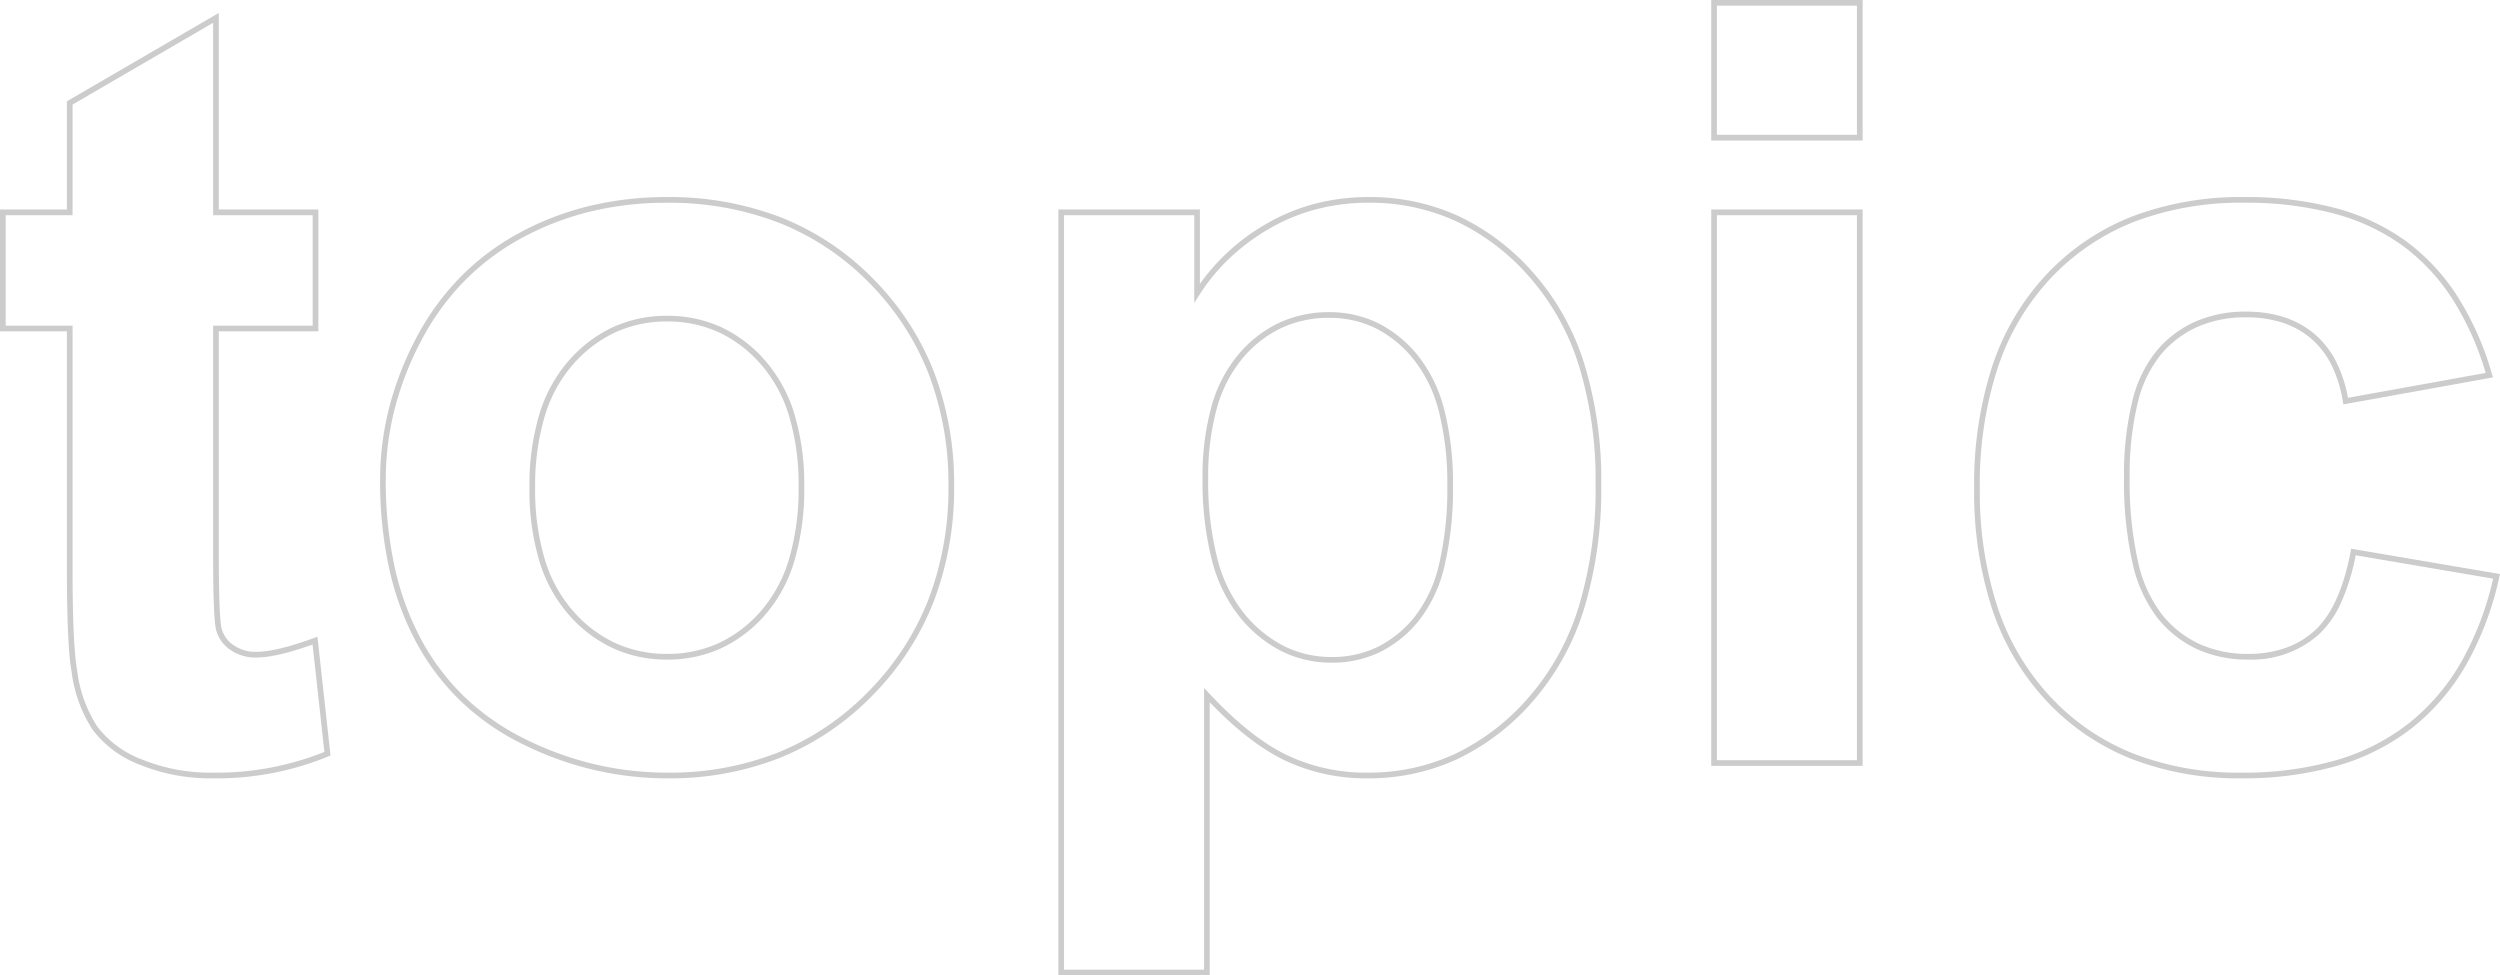 <svg xmlns="http://www.w3.org/2000/svg" width="440.207" height="171.747" viewBox="0 0 440.207 171.747">
  <path id="topic" d="M303.649-134.358h26.658v24.74H303.649Zm25.658,1H304.649v22.74h24.658ZM40.858-132.08v34.61H58.39v21.453H40.858v38.58c0,7.835.164,12.447.487,13.709a5.108,5.108,0,0,0,2.09,2.959,6.784,6.784,0,0,0,4.046,1.185c2.3,0,5.718-.819,10.147-2.435l.6-.218,2.3,20.907-.341.146A51.734,51.734,0,0,1,39.719,2.691,32.8,32.8,0,0,1,27.017.324a18.822,18.822,0,0,1-8.388-6.2,24.375,24.375,0,0,1-3.691-10.2c-.55-3-.829-9.112-.829-18.163V-76.017H2.331V-97.47H14.109v-19.054ZM57.39-96.47H39.858v-33.872L15.109-115.948V-96.47H3.331v19.453H15.109v42.776c0,9,.274,15.05.814,17.989l0,.012a23.413,23.413,0,0,0,3.522,9.789A17.855,17.855,0,0,0,27.4-.6a31.8,31.8,0,0,0,12.316,2.29,50.966,50.966,0,0,0,19.733-3.65l-2.081-18.9c-4.251,1.513-7.576,2.28-9.89,2.28a7.761,7.761,0,0,1-4.629-1.372,6.149,6.149,0,0,1-2.475-3.524c-.348-1.362-.518-5.927-.518-13.957v-39.58H57.39Zm62.316-3.191a54.66,54.66,0,0,1,20.2,3.608,46.92,46.92,0,0,1,16.22,10.831A48.12,48.12,0,0,1,166.785-68.88a55.27,55.27,0,0,1,3.549,20.121,55.786,55.786,0,0,1-3.584,20.3,48.8,48.8,0,0,1-10.758,16.524A47.774,47.774,0,0,1,139.787-.963a52.8,52.8,0,0,1-19.9,3.655,57.046,57.046,0,0,1-13.138-1.52A58.269,58.269,0,0,1,94.236-3.387,43.5,43.5,0,0,1,83.464-10.9,42.1,42.1,0,0,1,75.62-21.265,50.29,50.29,0,0,1,70.847-34.3,72.013,72.013,0,0,1,69.26-49.854a51.513,51.513,0,0,1,1.591-12.7,56.157,56.157,0,0,1,4.767-12.276,45.631,45.631,0,0,1,7.7-10.663,43.732,43.732,0,0,1,10.356-7.8,51.112,51.112,0,0,1,12.345-4.772A57.781,57.781,0,0,1,119.706-99.661Zm.183,101.353A51.805,51.805,0,0,0,139.412-1.89a46.782,46.782,0,0,0,15.867-10.741,47.807,47.807,0,0,0,10.54-16.187,54.793,54.793,0,0,0,3.516-19.941,54.277,54.277,0,0,0-3.481-19.758,47.126,47.126,0,0,0-10.437-16,45.926,45.926,0,0,0-15.875-10.6,53.668,53.668,0,0,0-19.835-3.537A56.781,56.781,0,0,0,106.253-97.1a50.114,50.114,0,0,0-12.1,4.678A42.732,42.732,0,0,0,84.03-84.8,44.631,44.631,0,0,0,76.5-74.366a55.157,55.157,0,0,0-4.683,12.057,50.513,50.513,0,0,0-1.56,12.454A71.016,71.016,0,0,0,71.823-34.52,49.293,49.293,0,0,0,76.5-21.741a41.1,41.1,0,0,0,7.656,10.115A42.5,42.5,0,0,0,94.682-4.283,57.262,57.262,0,0,0,106.981.2,56.042,56.042,0,0,0,119.888,1.691ZM243.337-99.661a37.452,37.452,0,0,1,15.823,3.356,40.544,40.544,0,0,1,13.221,10.051,44,44,0,0,1,8.937,16.022,69.962,69.962,0,0,1,2.968,21.2A72.784,72.784,0,0,1,281.3-27.3a44.808,44.808,0,0,1-9,16.354A41.011,41.011,0,0,1,259-.723a37.073,37.073,0,0,1-15.849,3.414A33.324,33.324,0,0,1,228.371-.555c-4.124-2.019-8.5-5.43-13.022-10.148V37.389H188.691V-97.47h24.923v13.1a36.707,36.707,0,0,1,11.851-10.662,34.363,34.363,0,0,1,8.5-3.475A37.4,37.4,0,0,1,243.337-99.661ZM243.155,1.691a36.08,36.08,0,0,0,15.425-3.32,40.02,40.02,0,0,0,12.963-9.979,43.816,43.816,0,0,0,8.8-15.992,71.794,71.794,0,0,0,2.944-21.433,68.972,68.972,0,0,0-2.921-20.895,43.009,43.009,0,0,0-8.731-15.662A39.553,39.553,0,0,0,258.742-95.4a36.459,36.459,0,0,0-15.4-3.264,36.394,36.394,0,0,0-9.12,1.125,33.361,33.361,0,0,0-8.254,3.374,37.48,37.48,0,0,0-7.028,5.181,34.309,34.309,0,0,0-5.4,6.525l-.922,1.446V-96.47H189.691V36.389h24.658V-13.234l.866.932c4.745,5.1,9.319,8.755,13.6,10.848A32.334,32.334,0,0,0,243.155,1.691ZM397.466-99.661a61.7,61.7,0,0,1,16.03,1.923,37.678,37.678,0,0,1,12.434,5.8,36.473,36.473,0,0,1,9.108,9.754,52.382,52.382,0,0,1,6.1,13.747l.156.534-26.337,4.754-.084-.5a22.7,22.7,0,0,0-2.041-6.5,14.757,14.757,0,0,0-3.587-4.616,14.84,14.84,0,0,0-5.025-2.782,20.577,20.577,0,0,0-6.385-.934,21.092,21.092,0,0,0-8.419,1.614,17.976,17.976,0,0,0-6.5,4.832,21.214,21.214,0,0,0-4.175,8.644,53.65,53.65,0,0,0-1.411,13.172,64.336,64.336,0,0,0,1.436,14.608,23.506,23.506,0,0,0,4.25,9.456,18.374,18.374,0,0,0,6.611,5.2,20.466,20.466,0,0,0,8.569,1.735,19.741,19.741,0,0,0,6.479-1.011,15.164,15.164,0,0,0,5.15-3.017c3.006-2.682,5.164-7.4,6.416-14.01l.091-.482,26.205,4.463-.117.515A55.294,55.294,0,0,1,436.637-17.4a38.789,38.789,0,0,1-9.459,11.122,38.778,38.778,0,0,1-13.2,6.731A59.893,59.893,0,0,1,397.01,2.691,52.331,52.331,0,0,1,377.708-.7a41.363,41.363,0,0,1-14.983-10.189,44.067,44.067,0,0,1-9.594-16.184,66.333,66.333,0,0,1-3.188-21.322,67.115,67.115,0,0,1,3.2-21.516,43.748,43.748,0,0,1,9.63-16.219,41.391,41.391,0,0,1,15.11-10.154A53.847,53.847,0,0,1,397.466-99.661Zm42.551,30.969A50.955,50.955,0,0,0,434.2-81.644a35.477,35.477,0,0,0-8.857-9.489,36.684,36.684,0,0,0-12.106-5.64,60.71,60.71,0,0,0-15.768-1.889,52.856,52.856,0,0,0-19.222,3.31A40.4,40.4,0,0,0,363.5-85.44a42.755,42.755,0,0,0-9.408,15.853,66.122,66.122,0,0,0-3.146,21.194,65.34,65.34,0,0,0,3.135,21,43.073,43.073,0,0,0,9.375,15.82,40.37,40.37,0,0,0,14.623,9.945,51.34,51.34,0,0,0,18.934,3.32A58.9,58.9,0,0,0,413.691-.5a37.784,37.784,0,0,0,12.865-6.555,37.8,37.8,0,0,0,9.214-10.838,53.9,53.9,0,0,0,5.557-14.573l-24.2-4.121a37.382,37.382,0,0,1-2.546,8.274,17.481,17.481,0,0,1-4.093,5.814A17.852,17.852,0,0,1,398.2-18.218a21.456,21.456,0,0,1-8.985-1.826,19.366,19.366,0,0,1-6.971-5.481,24.478,24.478,0,0,1-4.447-9.856,65.319,65.319,0,0,1-1.463-14.839,54.633,54.633,0,0,1,1.443-13.422,22.191,22.191,0,0,1,4.386-9.047,18.968,18.968,0,0,1,6.857-5.1,22.083,22.083,0,0,1,8.816-1.7c4.908,0,8.965,1.33,12.057,3.954A15.752,15.752,0,0,1,413.72-70.6a23.279,23.279,0,0,1,2.048,6.288ZM303.649-97.47h26.658V.5H303.649Zm25.658,1H304.649V-.5h24.658ZM236.4-79.391a19.271,19.271,0,0,1,8.528,1.9,21.279,21.279,0,0,1,7.014,5.678,25.1,25.1,0,0,1,4.686,9.547,52,52,0,0,1,1.547,13.416,58.8,58.8,0,0,1-1.5,14.172,24.352,24.352,0,0,1-4.551,9.658,20.5,20.5,0,0,1-6.857,5.507,19.219,19.219,0,0,1-8.412,1.841,19.738,19.738,0,0,1-8.827-2,22.746,22.746,0,0,1-7.354-5.984,26.418,26.418,0,0,1-4.96-10.131,55.952,55.952,0,0,1-1.638-14.34,45.926,45.926,0,0,1,1.572-12.637,24.4,24.4,0,0,1,4.757-9.192,21.289,21.289,0,0,1,7.177-5.573A20.751,20.751,0,0,1,236.4-79.391Zm.456,60.72a18.228,18.228,0,0,0,7.978-1.742,19.514,19.514,0,0,0,6.52-5.244,23.374,23.374,0,0,0,4.352-9.265,57.815,57.815,0,0,0,1.469-13.928,51.018,51.018,0,0,0-1.512-13.155,24.114,24.114,0,0,0-4.491-9.171,20.29,20.29,0,0,0-6.682-5.416,18.281,18.281,0,0,0-8.09-1.8,19.759,19.759,0,0,0-8.4,1.768,20.3,20.3,0,0,0-6.839,5.316,23.412,23.412,0,0,0-4.556,8.819,44.941,44.941,0,0,0-1.533,12.359,54.967,54.967,0,0,0,1.6,14.08,25.433,25.433,0,0,0,4.764,9.751,21.756,21.756,0,0,0,7.027,5.726A18.747,18.747,0,0,0,236.854-18.67ZM119.8-78.751a22.618,22.618,0,0,1,9.441,1.962,23.391,23.391,0,0,1,7.78,5.876,25.593,25.593,0,0,1,5.205,9.5,43.232,43.232,0,0,1,1.723,12.749,44.869,44.869,0,0,1-1.722,13.021,25.523,25.523,0,0,1-5.206,9.591,23.391,23.391,0,0,1-7.78,5.876,22.618,22.618,0,0,1-9.441,1.962,22.7,22.7,0,0,1-9.452-1.962,23.585,23.585,0,0,1-7.813-5.875A25.507,25.507,0,0,1,97.291-35.6a43.777,43.777,0,0,1-1.734-12.886A43.777,43.777,0,0,1,97.291-61.37a25.507,25.507,0,0,1,5.241-9.544,23.585,23.585,0,0,1,7.813-5.875A22.7,22.7,0,0,1,119.8-78.751Zm0,59.533a21.625,21.625,0,0,0,9.026-1.873,22.4,22.4,0,0,0,7.446-5.629,24.533,24.533,0,0,0,5-9.219,43.88,43.88,0,0,0,1.679-12.728,42.242,42.242,0,0,0-1.678-12.452,24.6,24.6,0,0,0-5-9.13,22.4,22.4,0,0,0-7.446-5.629,21.625,21.625,0,0,0-9.026-1.873,21.7,21.7,0,0,0-9.038,1.873,22.593,22.593,0,0,0-7.481,5.63,24.518,24.518,0,0,0-5.031,9.174,42.787,42.787,0,0,0-1.69,12.59,42.787,42.787,0,0,0,1.69,12.59,24.518,24.518,0,0,0,5.031,9.174,22.594,22.594,0,0,0,7.481,5.63A21.7,21.7,0,0,0,119.8-19.218Z" transform="translate(-2.331 134.358)" opacity="0.2"/>
</svg>
